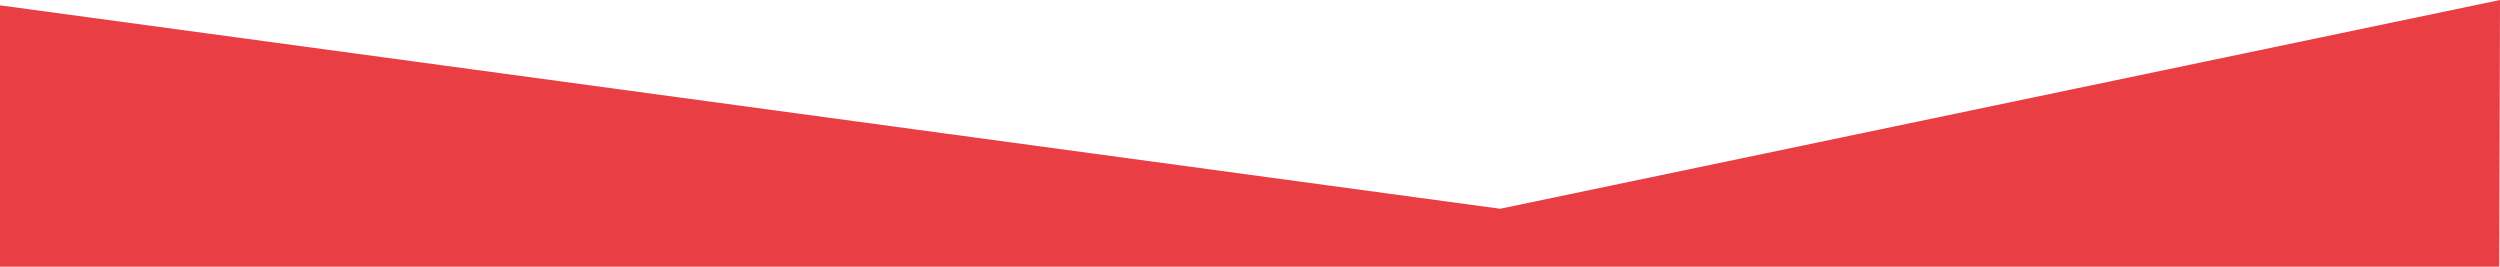 <?xml version="1.0" encoding="UTF-8"?>
<svg width="450px" height="48px" viewBox="0 0 450 48" version="1.1" xmlns="http://www.w3.org/2000/svg" xmlns:xlink="http://www.w3.org/1999/xlink">
    <!-- Generator: Sketch 59.1 (86144) - https://sketch.com -->
    <title>Path</title>
    <desc>Created with Sketch.</desc>
    <g id="Page-1" stroke="none" stroke-width="1" fill="none" fill-rule="evenodd">
        <polygon id="Path" fill="#E83E44" fill-rule="nonzero" points="1.32218455e-14 0.961 270.025 37.576 450 0 449.873 47.996 2.49800181e-14 47.996"></polygon>
    </g>
</svg>